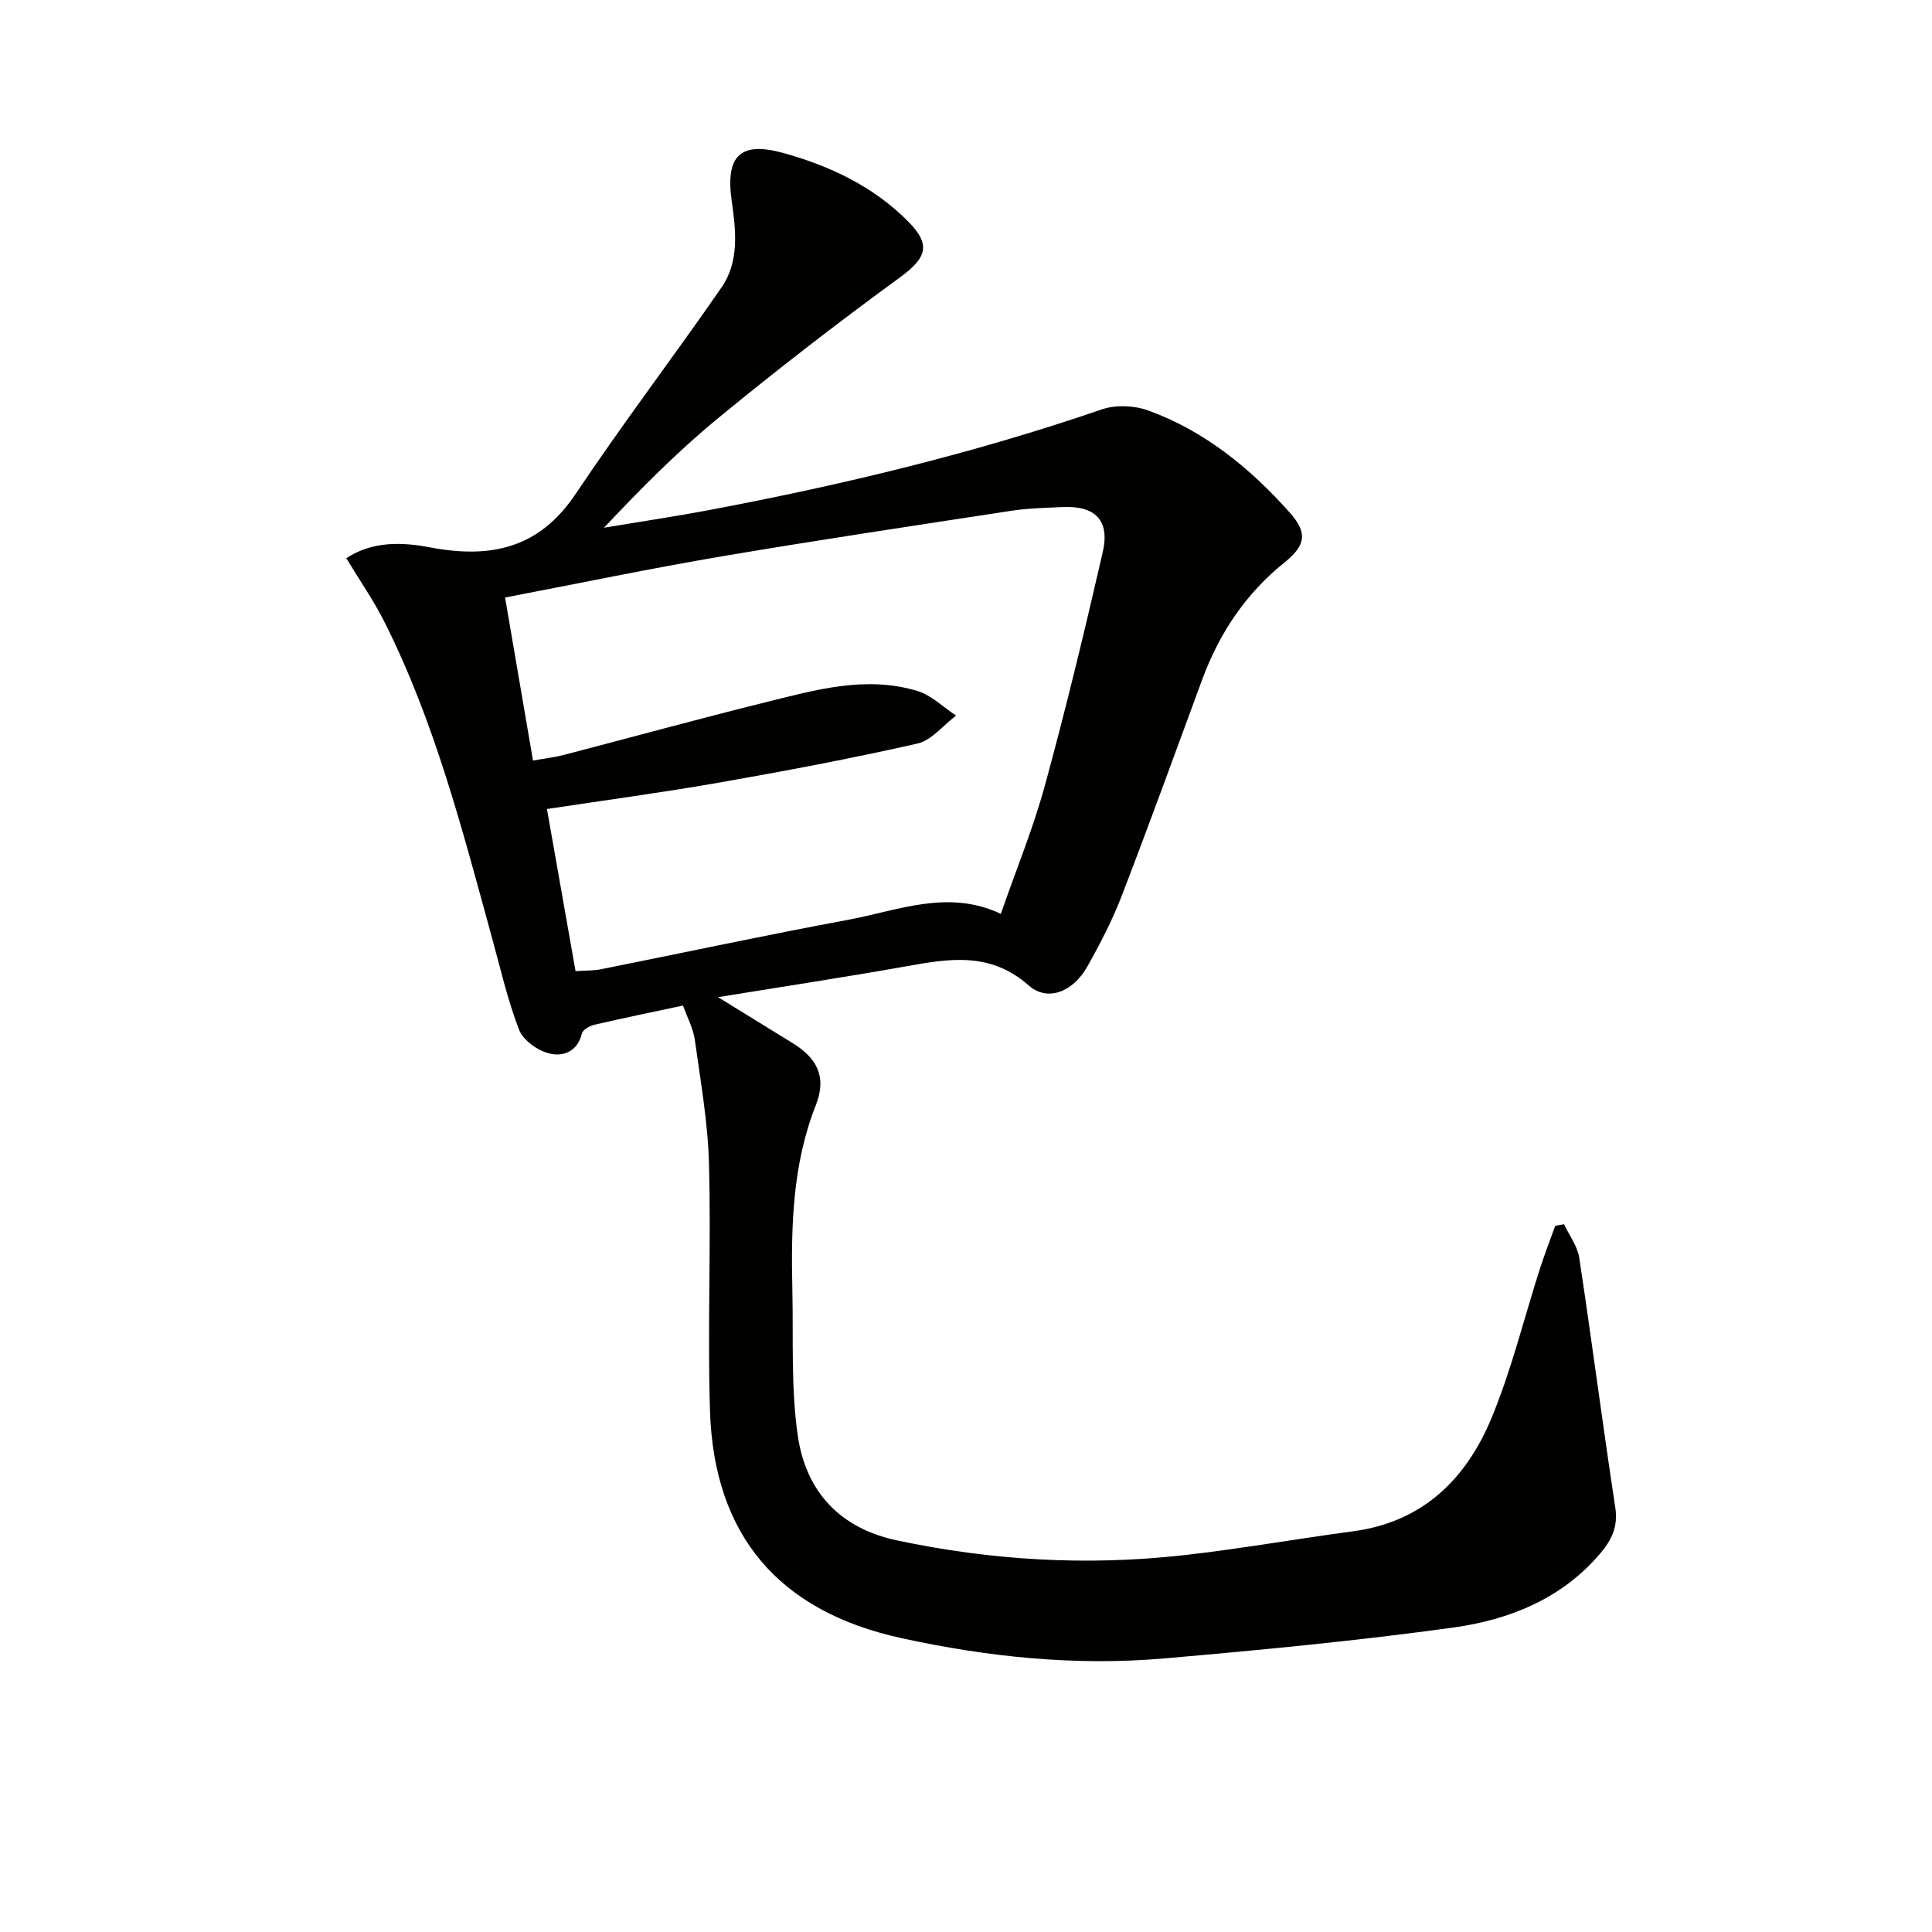 <svg enable-background="new 0 0 400 400" viewBox="0 0 400 400" xmlns="http://www.w3.org/2000/svg"><path d="m141.41 208.19c-6.39 1.36-12.38 2.59-18.33 3.97-.98.23-2.41 1.02-2.6 1.8-.93 3.86-3.99 4.88-6.87 4.12-2.37-.63-5.31-2.72-6.14-4.88-2.38-6.15-3.85-12.66-5.61-19.05-6.11-22.25-11.83-44.64-22.27-65.4-2.22-4.41-5.07-8.51-7.9-13.18 5.52-3.62 11.71-3.31 17.3-2.25 12.54 2.38 22.59.3 30.19-11.06 9.7-14.5 20.29-28.41 30.21-42.76 3.73-5.4 2.96-11.84 2.1-17.94-1.31-9.26 1.73-12.36 10.64-9.9 9.72 2.69 18.73 6.95 25.91 14.21 4.87 4.92 3.73 7.59-1.86 11.67-12.75 9.31-25.26 18.97-37.46 29-8.32 6.83-15.94 14.51-23.67 22.72 7.39-1.24 14.81-2.34 22.17-3.73 27.41-5.19 54.48-11.69 80.9-20.77 2.87-.99 6.71-.82 9.59.22 11.68 4.23 21.09 11.93 29.27 21.09 3.83 4.28 3.35 6.86-1.07 10.41-8 6.43-13.47 14.63-17 24.2-5.51 14.92-10.92 29.88-16.64 44.72-1.96 5.1-4.5 10.02-7.19 14.78-2.88 5.1-8.14 7.33-12.09 3.85-8.06-7.1-16.6-5.53-25.63-3.92-12.53 2.22-25.11 4.13-38.7 6.34 5.79 3.57 10.61 6.54 15.44 9.51 4.95 3.04 7.16 6.91 4.81 12.85-4.88 12.33-5.15 25.31-4.86 38.32.23 10.1-.33 20.34 1.15 30.26 1.69 11.37 8.6 19.01 20.54 21.54 19.53 4.14 39.21 5.28 59.01 3.09 11.85-1.31 23.61-3.41 35.43-4.99 14.37-1.91 23.35-10.8 28.58-23.34 4.19-10.06 6.77-20.78 10.12-31.19.95-2.94 2.08-5.82 3.12-8.72.61-.1 1.21-.2 1.82-.31 1.08 2.32 2.79 4.54 3.15 6.96 2.61 17.21 4.83 34.48 7.46 51.69.6 3.93-.73 6.68-3.06 9.44-7.98 9.44-18.85 13.79-30.46 15.4-19.88 2.75-39.89 4.66-59.89 6.4-18.32 1.59-36.47-.28-54.43-4.21-25.29-5.53-38.81-21.18-39.6-47.17-.52-16.97.25-33.98-.2-50.96-.22-8.59-1.74-17.15-2.93-25.69-.32-2.41-1.57-4.66-2.45-7.14zm-31.06-50.73c2.43-.43 4.4-.65 6.3-1.14 13.96-3.63 27.87-7.46 41.87-10.93 10.3-2.55 20.72-5.56 31.39-2.34 2.93.88 5.37 3.36 8.04 5.1-2.66 2-5.07 5.13-8.03 5.8-13.57 3.08-27.27 5.66-40.99 8.07-11.72 2.06-23.52 3.63-35.69 5.48 2.03 11.51 3.97 22.51 5.92 33.56 2.21-.15 3.73-.08 5.18-.37 17.07-3.41 34.08-7.07 51.19-10.24 10.38-1.92 20.72-6.42 31.68-1.25 3.15-9.07 6.7-17.7 9.14-26.62 4.37-15.98 8.25-32.11 11.96-48.26 1.52-6.6-1.56-9.66-8.33-9.34-3.49.17-7 .23-10.44.75-20 3.06-40.01 6.05-59.95 9.43-14.86 2.52-29.63 5.6-45.02 8.55 1.92 11.3 3.79 22.21 5.78 33.75z" fill="#010100"/></svg>